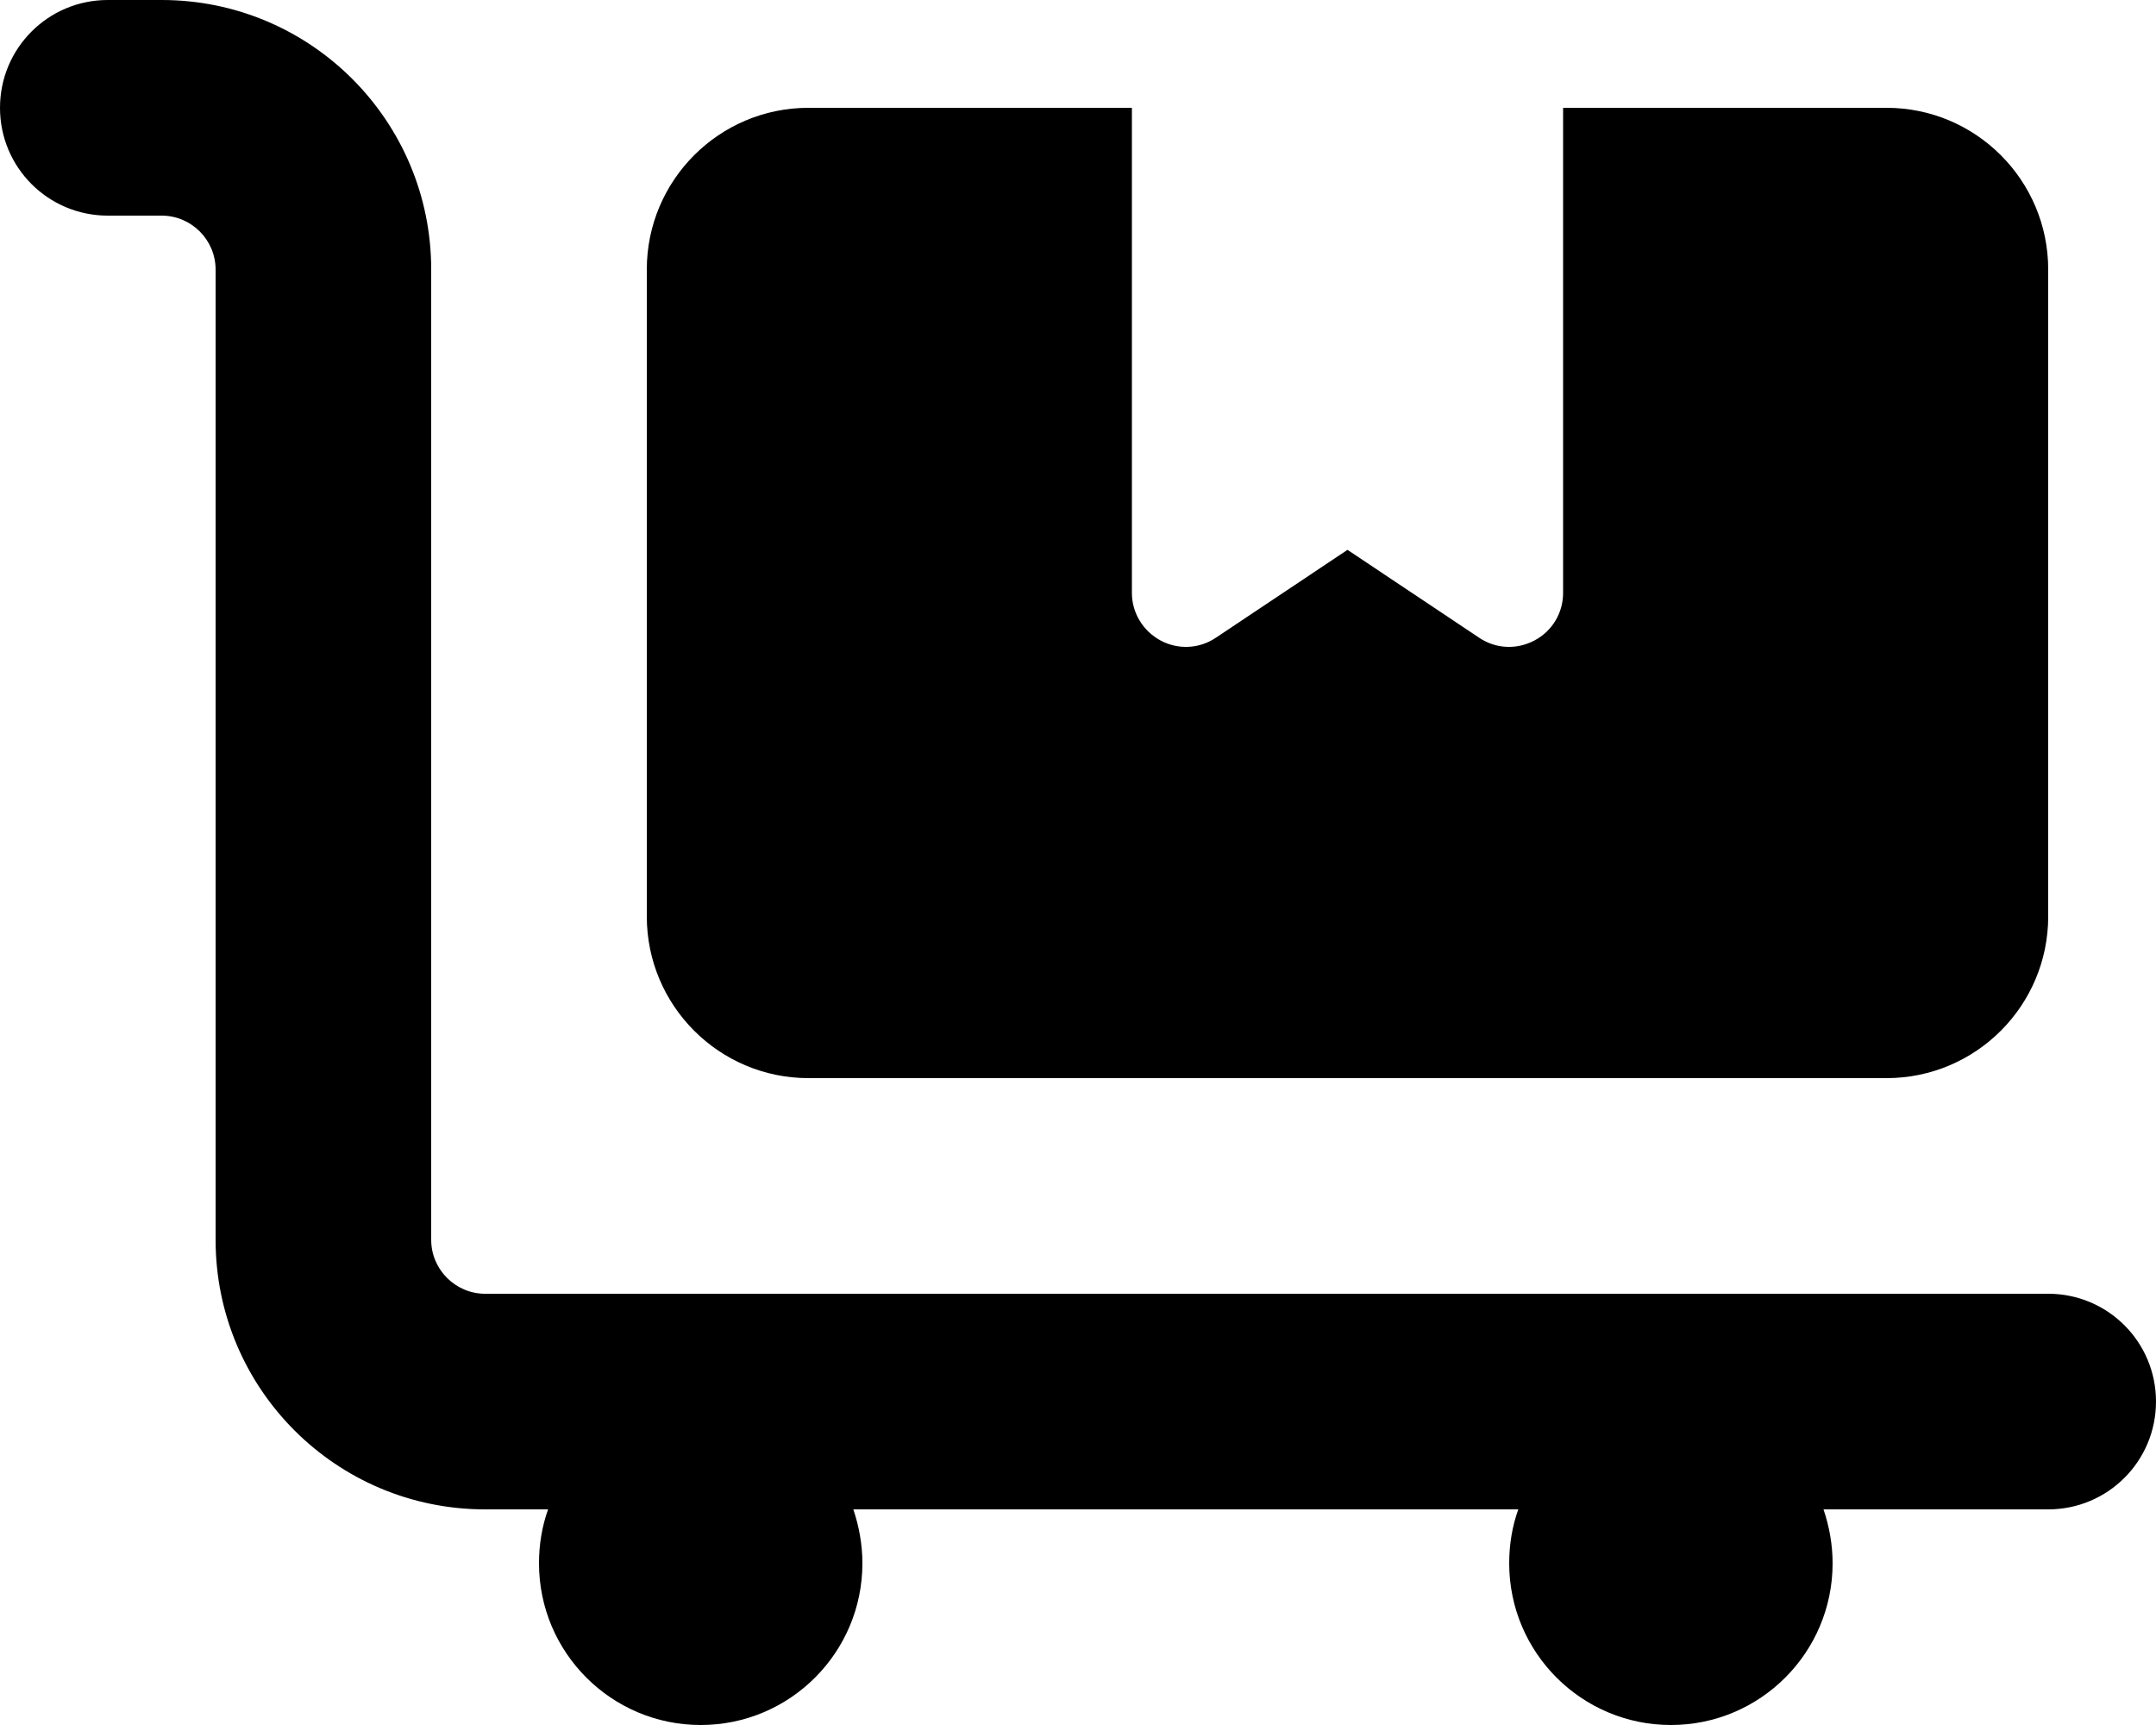 <svg xmlns="http://www.w3.org/2000/svg" viewBox="0 0 640 512"><!--! Font Awesome Free 6.5.2 by @fontawesome - https://fontawesome.com License - https://fontawesome.com/license/free (Icons: CC BY 4.0, Fonts: SIL OFL 1.1, Code: MIT License) Copyright 2024 Fonticons, Inc.--><path d="M32 0C14.3 0 0 14.3 0 32s14.3 32 32 32h16c8.8 0 16 7.2 16 16v288c0 44.2 35.8 80 80 80h18.7c-1.8 5-2.7 10.4-2.7 16 0 26.5 21.5 48 48 48s48-21.5 48-48c0-5.6-1-11-2.7-16h197.4c-1.8 5-2.7 10.4-2.7 16 0 26.5 21.5 48 48 48s48-21.5 48-48c0-5.6-1-11-2.7-16H608c17.7 0 32-14.3 32-32s-14.3-32-32-32H144c-8.8 0-16-7.2-16-16V80c0-44.2-35.8-80-80-80H32zm160 80v192c0 26.5 21.5 48 48 48h320c26.5 0 48-21.5 48-48V80c0-26.5-21.5-48-48-48h-96v144c0 5.9-3.2 11.3-8.5 14.1s-11.5 2.5-16.4-.8L400 163.2l-39.1 26.1c-4.9 3.3-11.2 3.6-16.4.8s-8.5-8.2-8.5-14.1V32h-96c-26.5 0-48 21.5-48 48z"/></svg>